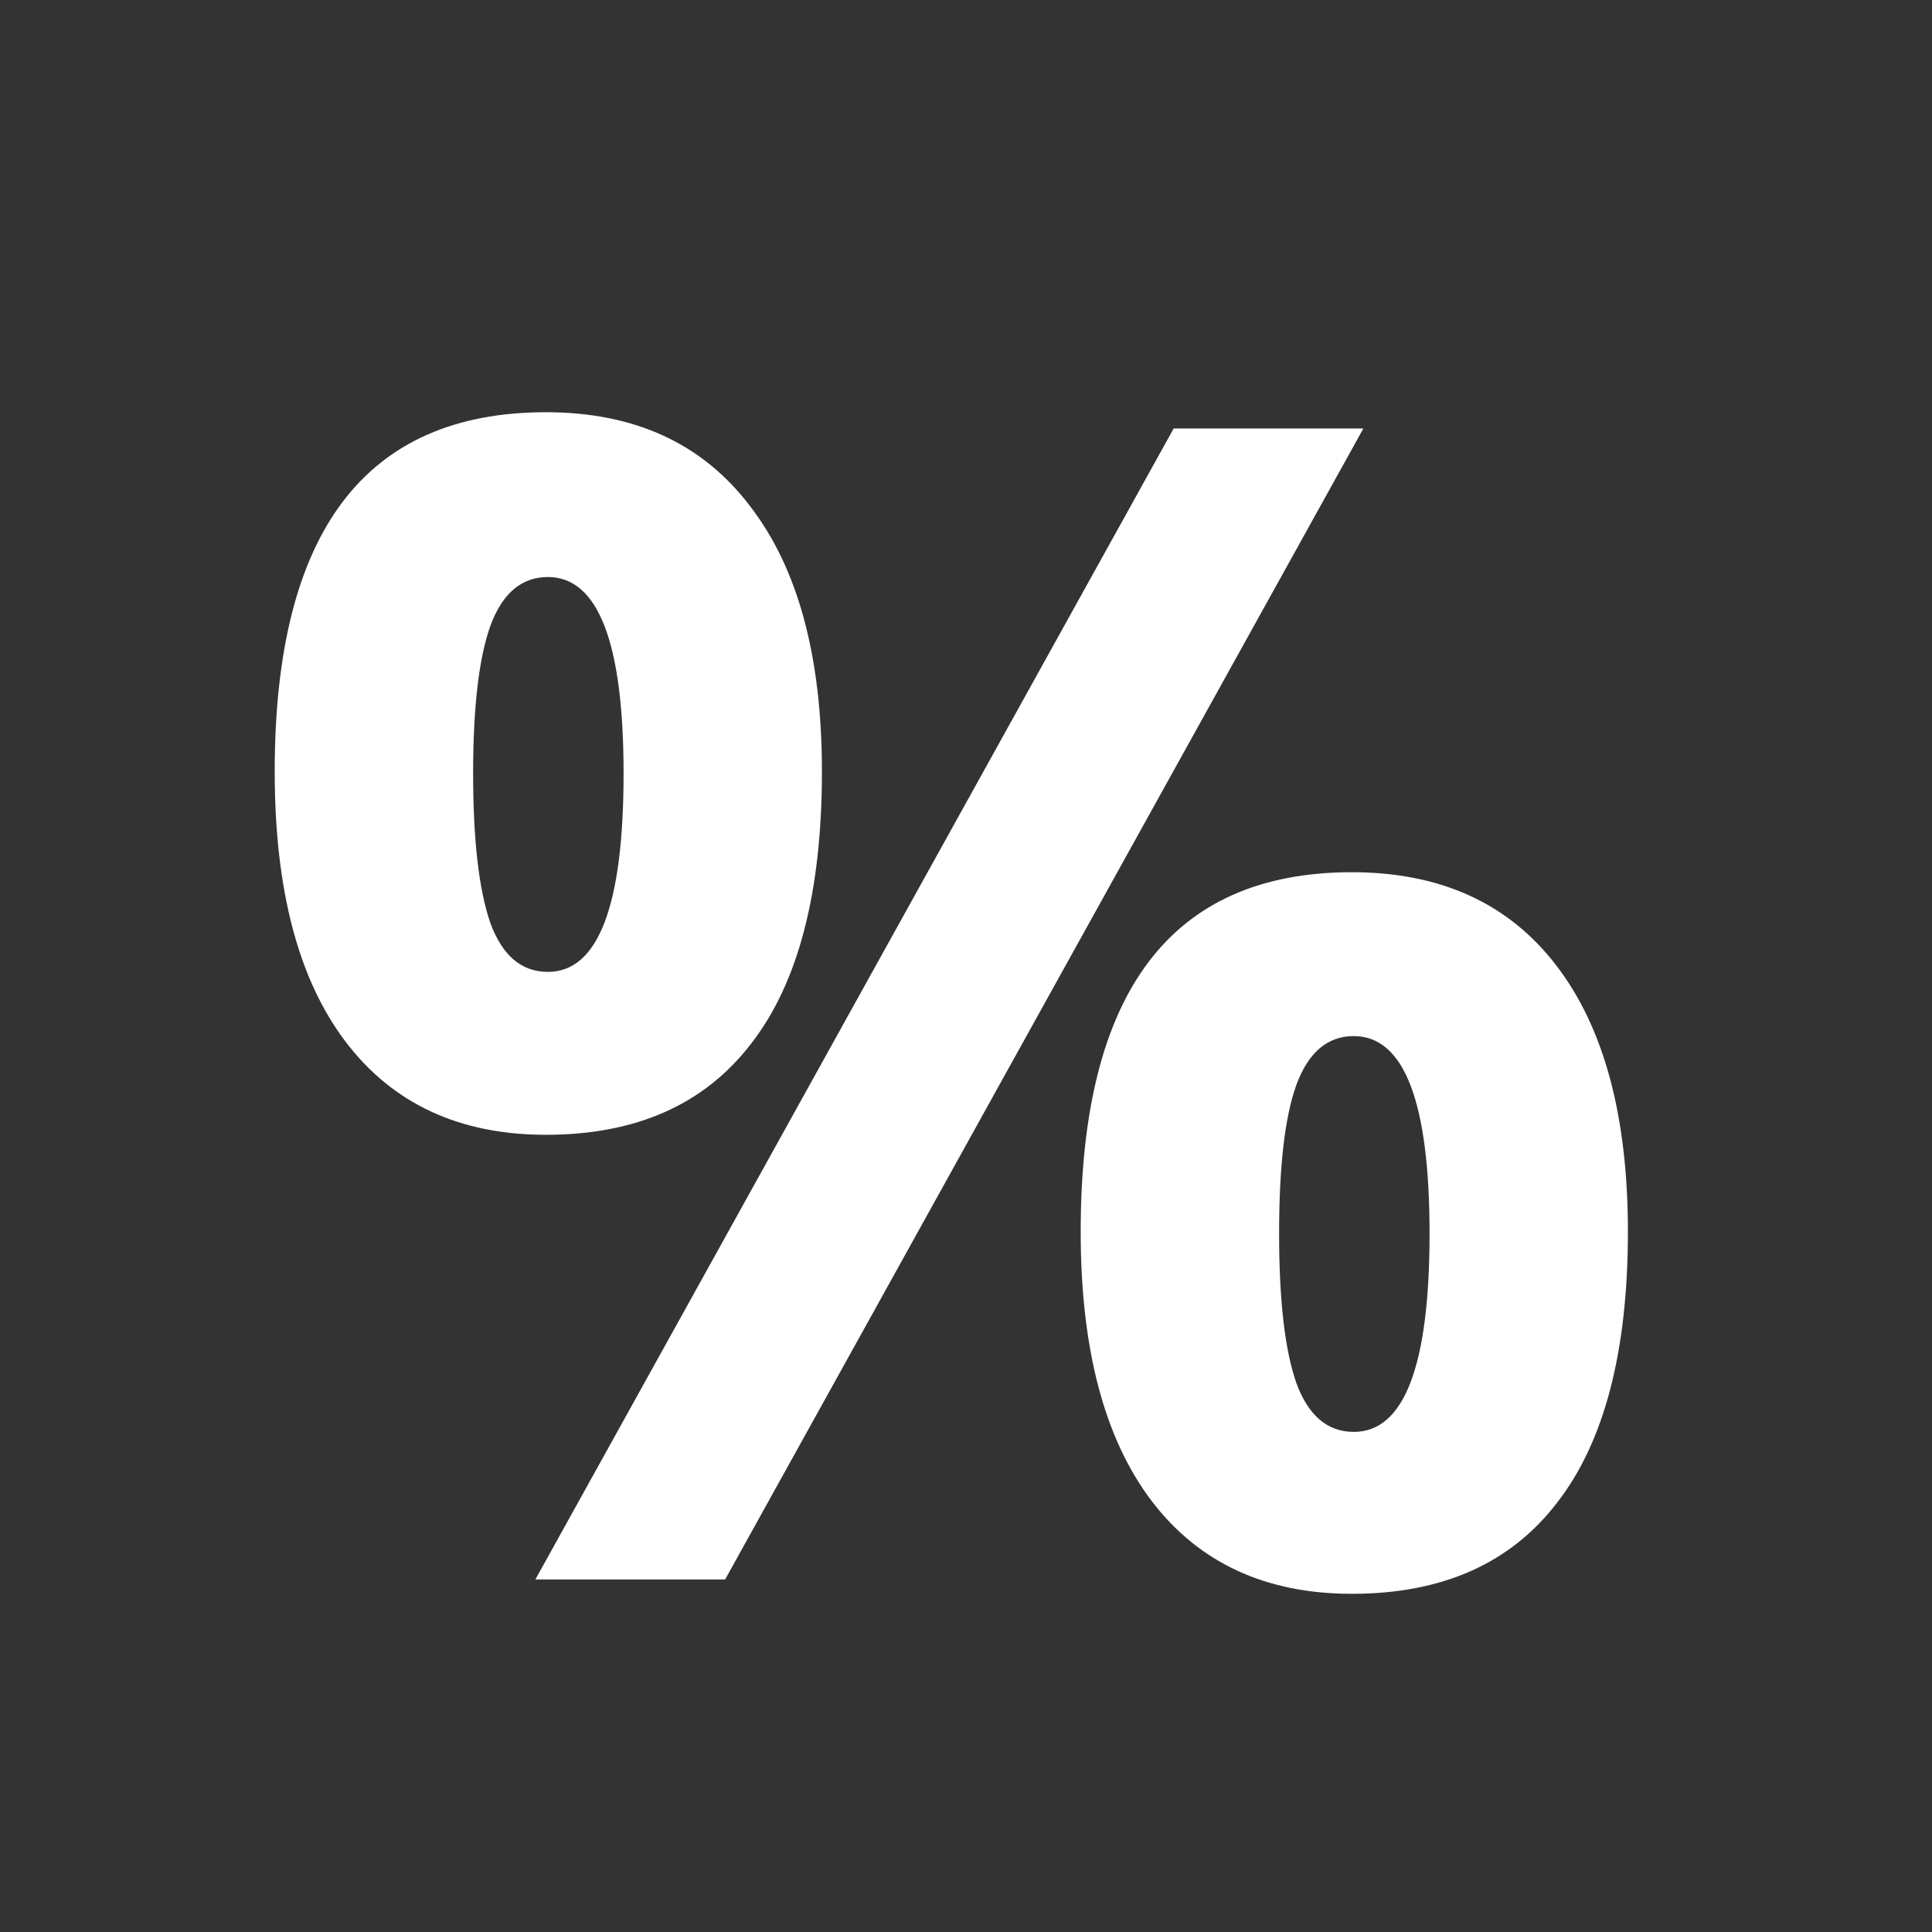<svg xmlns="http://www.w3.org/2000/svg" xmlns:xlink="http://www.w3.org/1999/xlink" width="42" zoomAndPan="magnify" viewBox="0 0 31.5 31.5" height="42" preserveAspectRatio="xMidYMid meet" version="1.2"><rect x="0" y="0" width="31.5" height="31.5" fill="#333333" stroke="none"/><defs><clipPath id="3dfa0e6b35"><path d="M 3 0 L 29 0 L 29 31.008 L 3 31.008 Z M 3 0 "/></clipPath><clipPath id="0e56c1370b"><rect x="0" width="26" y="0" height="32"/></clipPath></defs><g id="368f55f91d"><g clip-rule="nonzero" clip-path="url(#3dfa0e6b35)"><g transform="matrix(1,0,0,1,3,0)"><g clip-path="url(#0e56c1370b)"><g style="fill:#ffffff;fill-opacity:1;"><g transform="translate(0.667, 25.752)"><path style="stroke:none" d="M 4.047 -13.141 C 4.047 -12.055 4.141 -11.242 4.328 -10.703 C 4.523 -10.172 4.836 -9.906 5.266 -9.906 C 6.086 -9.906 6.5 -10.984 6.5 -13.141 C 6.5 -15.273 6.086 -16.344 5.266 -16.344 C 4.836 -16.344 4.523 -16.078 4.328 -15.547 C 4.141 -15.023 4.047 -14.223 4.047 -13.141 Z M 9.734 -13.172 C 9.734 -11.203 9.348 -9.723 8.578 -8.734 C 7.816 -7.742 6.703 -7.25 5.234 -7.25 C 3.828 -7.25 2.738 -7.754 1.969 -8.766 C 1.195 -9.785 0.812 -11.254 0.812 -13.172 C 0.812 -17.078 2.285 -19.031 5.234 -19.031 C 6.68 -19.031 7.789 -18.52 8.562 -17.5 C 9.344 -16.488 9.734 -15.047 9.734 -13.172 Z M 18.562 -18.766 L 8.156 0 L 5.062 0 L 15.469 -18.766 Z M 17.188 -5.641 C 17.188 -4.555 17.281 -3.742 17.469 -3.203 C 17.664 -2.672 17.977 -2.406 18.406 -2.406 C 19.227 -2.406 19.641 -3.484 19.641 -5.641 C 19.641 -7.785 19.227 -8.859 18.406 -8.859 C 17.977 -8.859 17.664 -8.594 17.469 -8.062 C 17.281 -7.539 17.188 -6.734 17.188 -5.641 Z M 22.875 -5.672 C 22.875 -3.711 22.488 -2.238 21.719 -1.25 C 20.957 -0.258 19.844 0.234 18.375 0.234 C 16.969 0.234 15.879 -0.27 15.109 -1.281 C 14.336 -2.301 13.953 -3.766 13.953 -5.672 C 13.953 -9.578 15.426 -11.531 18.375 -11.531 C 19.82 -11.531 20.93 -11.023 21.703 -10.016 C 22.484 -9.004 22.875 -7.555 22.875 -5.672 Z M 22.875 -5.672 "/></g></g></g></g></g></g></svg>